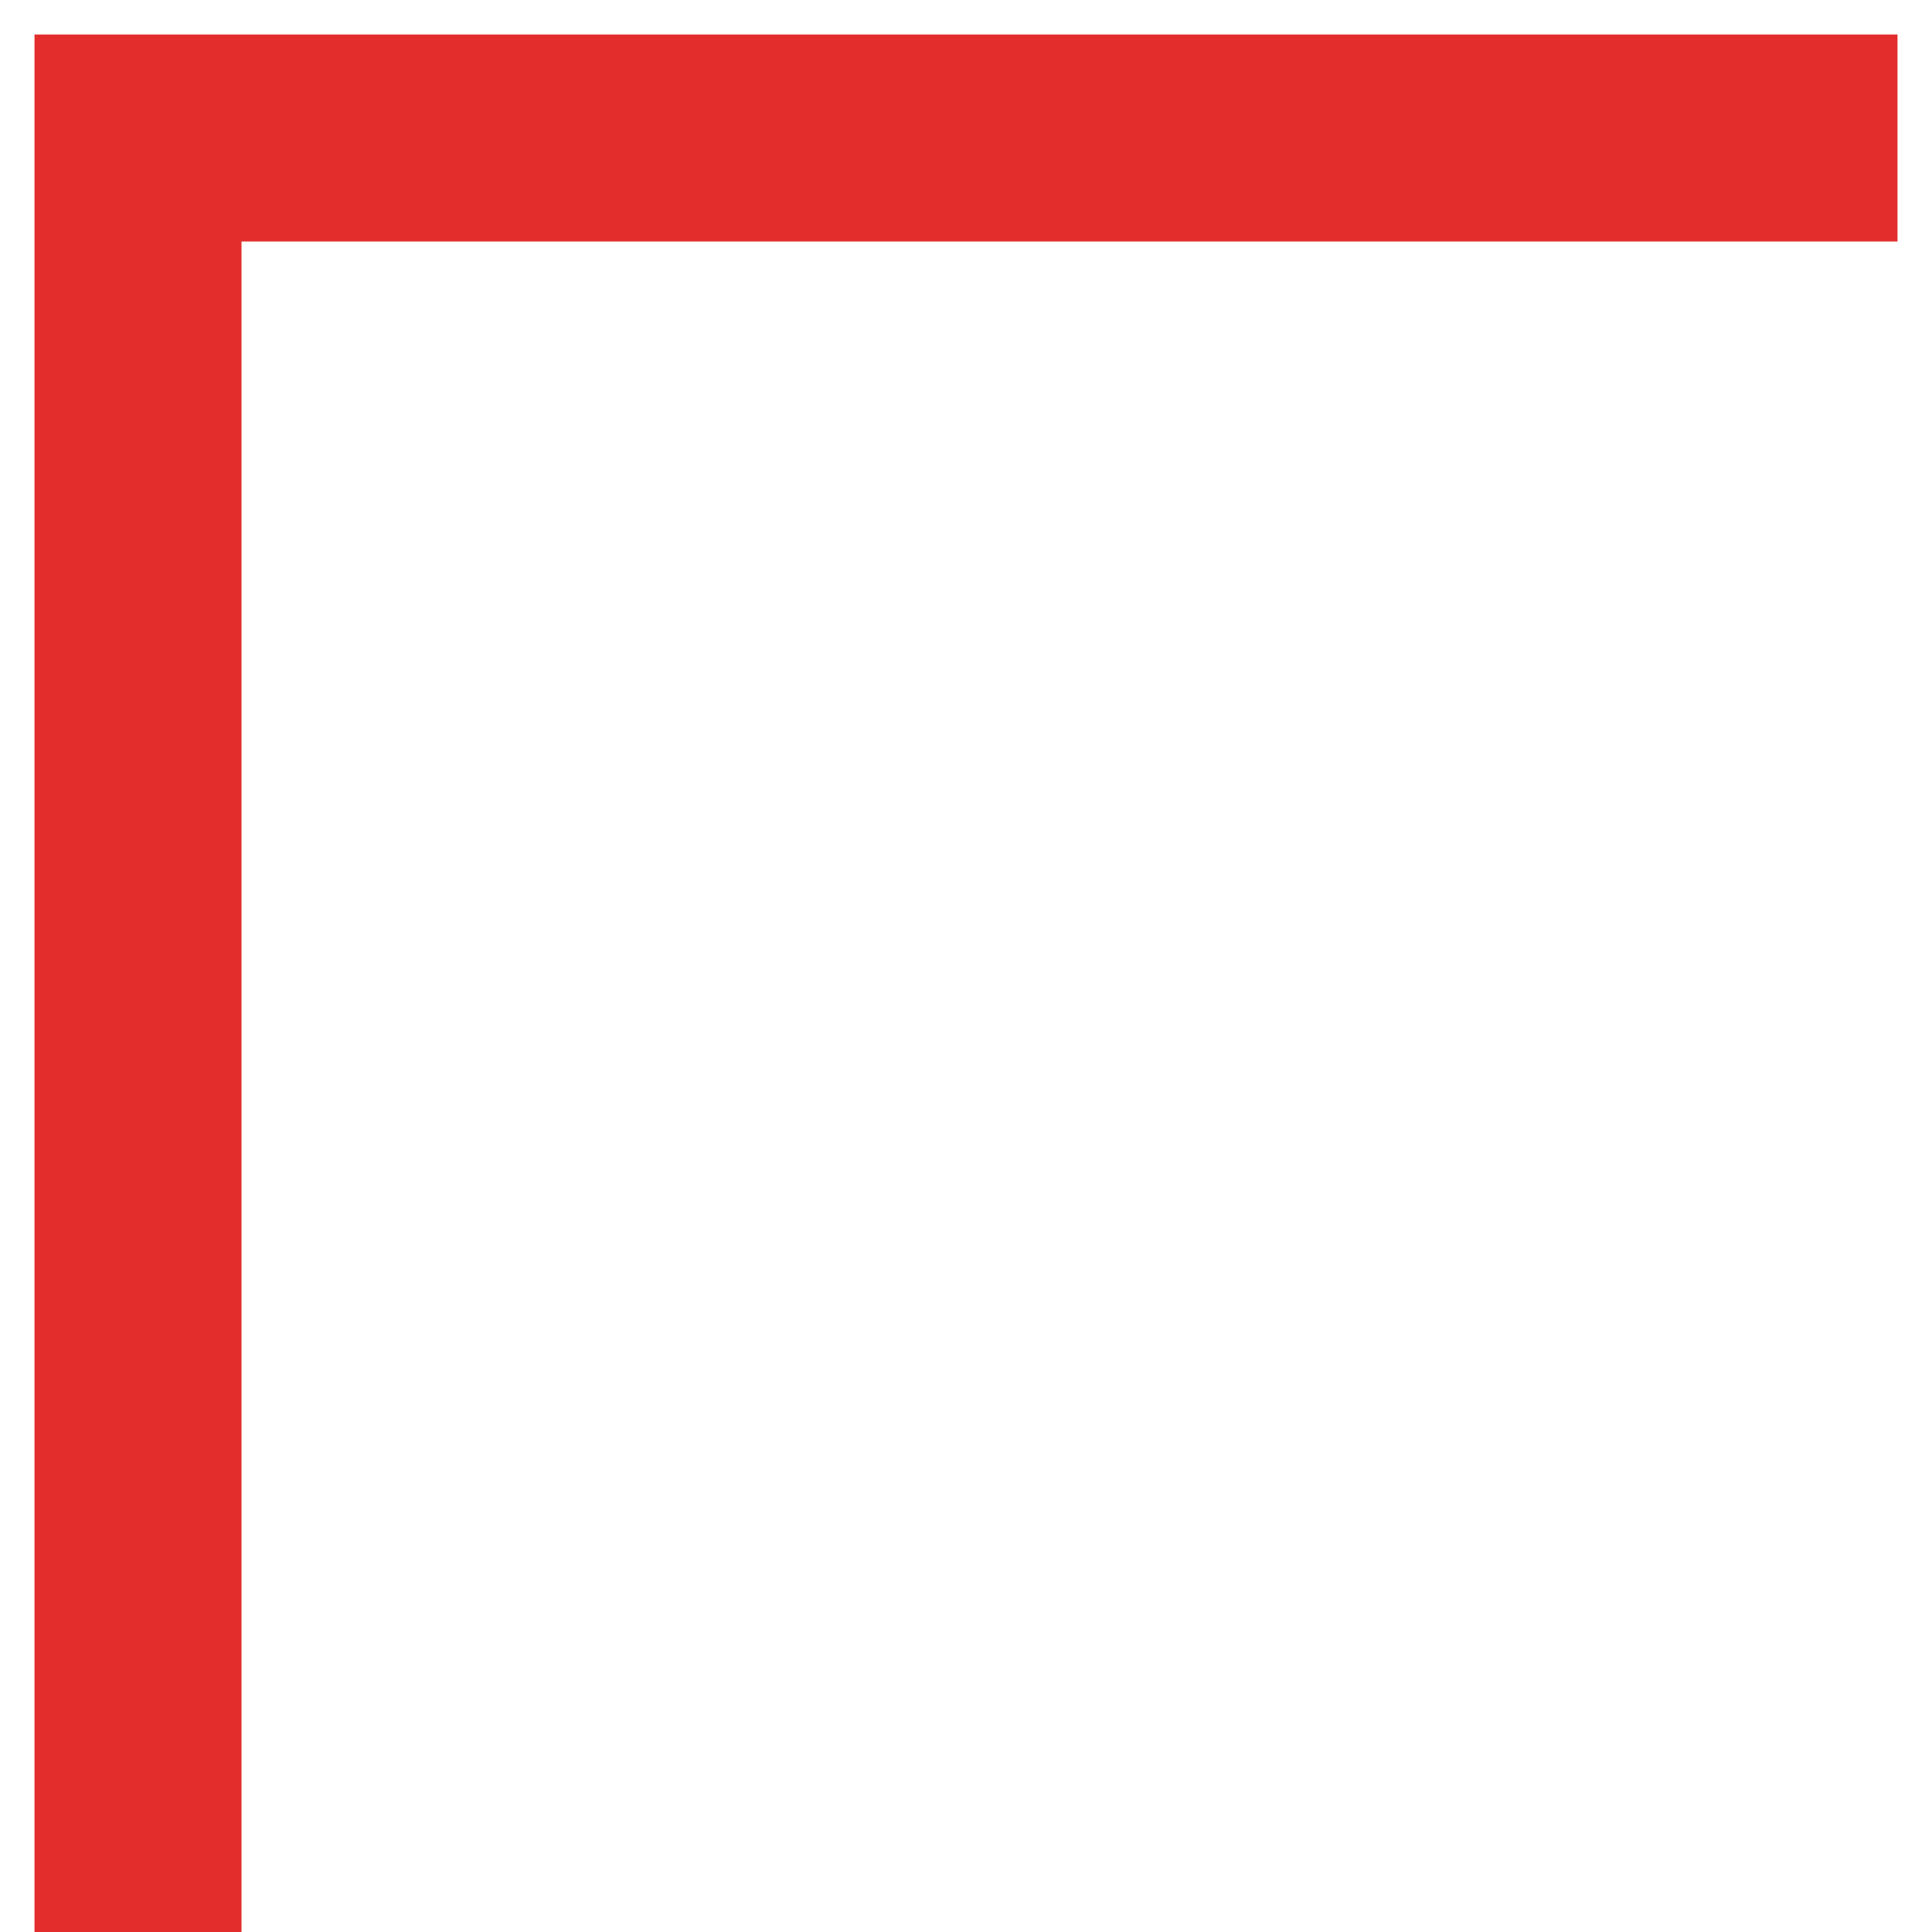 <?xml version="1.0" encoding="UTF-8"?> <svg xmlns="http://www.w3.org/2000/svg" width="28" height="28" viewBox="0 0 28 28" fill="none"> <path d="M2 28L2 2L27.5 2" stroke="#E32C2C" stroke-width="3"></path> </svg> 